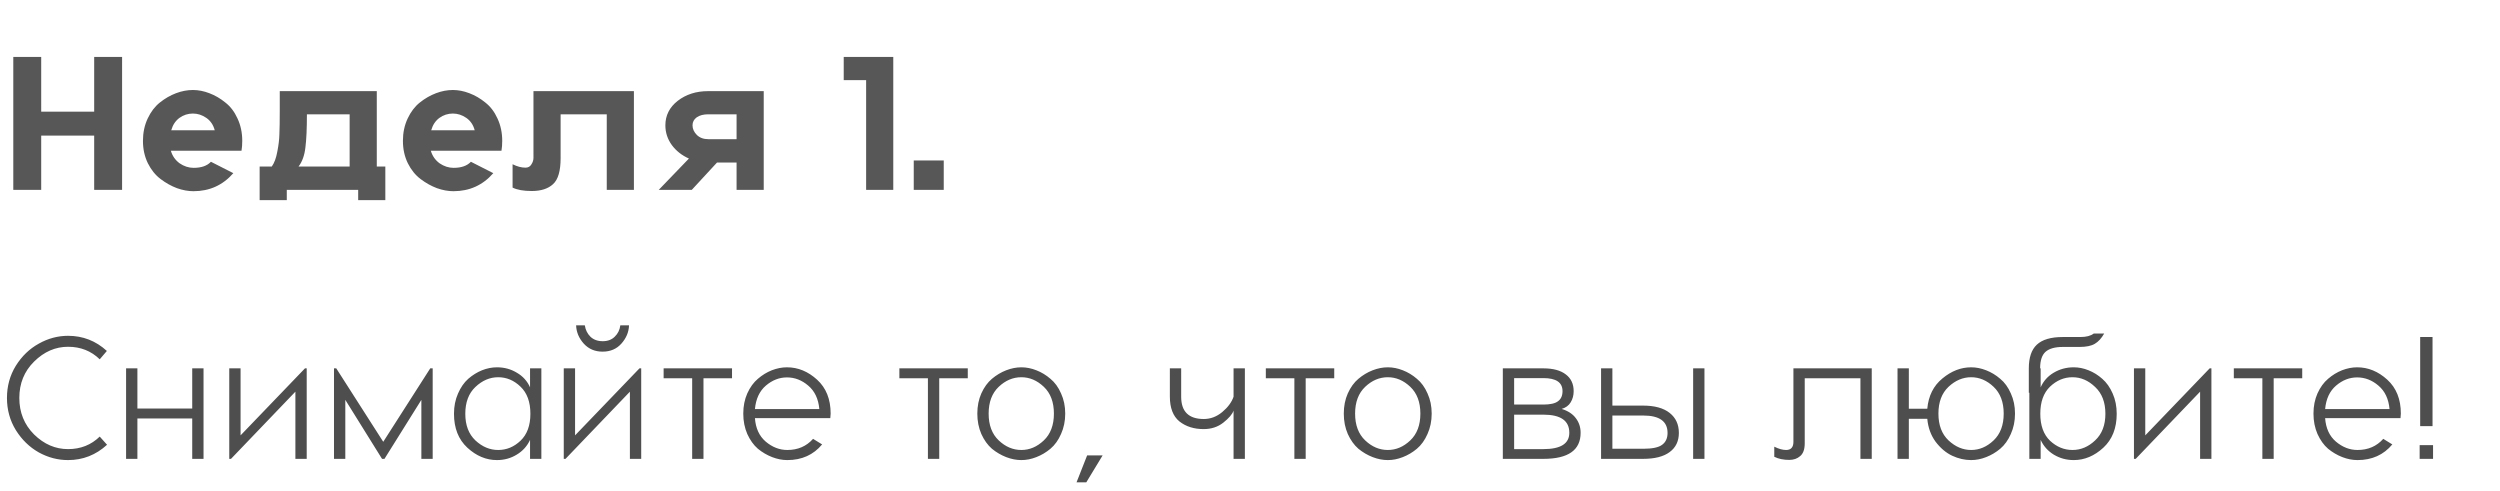 <?xml version="1.0" encoding="UTF-8"?> <svg xmlns="http://www.w3.org/2000/svg" width="316" height="62" viewBox="0 0 316 62" fill="none"> <path d="M8.602 42.446C10.479 42.446 12.115 43.084 13.508 44.36L12.606 45.416C11.521 44.36 10.186 43.832 8.602 43.832C7.003 43.832 5.573 44.455 4.312 45.702C3.065 46.934 2.442 48.467 2.442 50.3C2.442 52.133 3.065 53.673 4.312 54.92C5.573 56.152 7.003 56.768 8.602 56.768C10.186 56.768 11.521 56.24 12.606 55.184L13.53 56.218C12.122 57.509 10.479 58.154 8.602 58.154C7.311 58.154 6.079 57.831 4.906 57.186C3.733 56.526 2.765 55.587 2.002 54.37C1.254 53.153 0.88 51.796 0.88 50.3C0.88 48.804 1.254 47.447 2.002 46.23C2.765 45.013 3.733 44.081 4.906 43.436C6.079 42.776 7.311 42.446 8.602 42.446ZM24.297 46.56H25.727V58H24.297V52.896H17.367V58H15.937V46.56H17.367V51.642H24.297V46.56ZM38.768 46.56V58H37.338V49.508L29.198 58H28.978V46.56H30.408V55.03L38.548 46.56H38.768ZM54.691 46.56V58H53.261V50.542L48.597 58H48.289L43.647 50.542V58H42.217V46.56H42.503L48.443 55.844L54.383 46.56H54.691ZM62.818 46.428C63.742 46.428 64.578 46.655 65.326 47.11C66.089 47.55 66.646 48.166 66.998 48.958V46.56H68.428V58H66.998V55.602C66.631 56.394 66.067 57.017 65.304 57.472C64.556 57.927 63.727 58.154 62.818 58.154C61.454 58.154 60.207 57.633 59.078 56.592C57.949 55.551 57.384 54.121 57.384 52.302C57.384 51.363 57.553 50.513 57.89 49.75C58.227 48.973 58.66 48.349 59.188 47.88C59.731 47.411 60.31 47.051 60.926 46.802C61.557 46.553 62.187 46.428 62.818 46.428ZM65.788 48.87C64.967 48.078 64.028 47.682 62.972 47.682C61.916 47.682 60.955 48.093 60.09 48.914C59.239 49.721 58.814 50.85 58.814 52.302C58.814 53.739 59.239 54.861 60.09 55.668C60.955 56.475 61.916 56.878 62.972 56.878C64.028 56.878 64.967 56.489 65.788 55.712C66.624 54.92 67.042 53.783 67.042 52.302C67.042 50.806 66.624 49.662 65.788 48.87ZM79.509 41.126C79.48 41.977 79.157 42.747 78.541 43.436C77.939 44.111 77.147 44.448 76.165 44.448C75.197 44.448 74.405 44.111 73.789 43.436C73.173 42.747 72.85 41.977 72.821 41.126H73.921C74.009 41.698 74.243 42.175 74.625 42.556C75.021 42.937 75.541 43.128 76.187 43.128C76.817 43.128 77.323 42.937 77.705 42.556C78.101 42.175 78.335 41.698 78.409 41.126H79.509ZM81.049 46.56V58H79.619V49.508L71.479 58H71.259V46.56H72.689V55.03L80.829 46.56H81.049ZM92.528 46.56V47.814H88.92V58H87.49V47.814H83.882V46.56H92.528ZM99.472 46.428C100.866 46.428 102.134 46.949 103.278 47.99C104.422 49.031 104.994 50.461 104.994 52.28C104.994 52.427 104.98 52.617 104.95 52.852H95.424C95.512 54.128 95.967 55.118 96.788 55.822C97.624 56.526 98.534 56.878 99.516 56.878C100.851 56.878 101.936 56.409 102.772 55.47L103.916 56.174C102.816 57.494 101.35 58.154 99.516 58.154C98.886 58.154 98.248 58.029 97.602 57.78C96.957 57.531 96.356 57.179 95.798 56.724C95.256 56.255 94.808 55.631 94.456 54.854C94.119 54.077 93.95 53.219 93.95 52.28C93.95 51.341 94.119 50.491 94.456 49.728C94.808 48.951 95.256 48.335 95.798 47.88C96.341 47.411 96.928 47.051 97.558 46.802C98.204 46.553 98.842 46.428 99.472 46.428ZM99.472 47.704C98.504 47.704 97.617 48.049 96.81 48.738C96.004 49.427 95.542 50.417 95.424 51.708H103.564C103.447 50.417 102.978 49.427 102.156 48.738C101.35 48.049 100.455 47.704 99.472 47.704ZM122.327 46.56V47.814H118.719V58H117.289V47.814H113.681V46.56H122.327ZM127.186 46.802C127.832 46.553 128.47 46.428 129.1 46.428C129.731 46.428 130.362 46.553 130.992 46.802C131.638 47.051 132.232 47.411 132.774 47.88C133.332 48.335 133.779 48.951 134.116 49.728C134.468 50.491 134.644 51.341 134.644 52.28C134.644 53.219 134.468 54.077 134.116 54.854C133.779 55.631 133.332 56.255 132.774 56.724C132.232 57.179 131.638 57.531 130.992 57.78C130.362 58.029 129.731 58.154 129.1 58.154C128.47 58.154 127.832 58.029 127.186 57.78C126.541 57.531 125.94 57.179 125.382 56.724C124.84 56.255 124.392 55.631 124.04 54.854C123.703 54.077 123.534 53.219 123.534 52.28C123.534 51.341 123.703 50.491 124.04 49.728C124.392 48.951 124.84 48.335 125.382 47.88C125.94 47.411 126.541 47.051 127.186 46.802ZM129.1 47.682C128.044 47.682 127.091 48.085 126.24 48.892C125.39 49.699 124.964 50.828 124.964 52.28C124.964 53.732 125.39 54.861 126.24 55.668C127.091 56.475 128.044 56.878 129.1 56.878C130.142 56.878 131.088 56.475 131.938 55.668C132.789 54.861 133.214 53.732 133.214 52.28C133.214 50.828 132.789 49.699 131.938 48.892C131.088 48.085 130.142 47.682 129.1 47.682ZM136.073 60.97L137.415 57.56H139.373L137.305 60.97H136.073ZM155.922 46.56H157.352V58H155.922V51.906C155.76 52.361 155.328 52.867 154.624 53.424C153.934 53.967 153.106 54.238 152.138 54.238C150.92 54.238 149.901 53.915 149.08 53.27C148.273 52.61 147.87 51.561 147.87 50.124V46.56H149.3V50.146C149.3 52.023 150.253 52.962 152.16 52.962C153.01 52.962 153.788 52.669 154.492 52.082C155.21 51.481 155.687 50.835 155.922 50.146V46.56ZM168.647 46.56V47.814H165.039V58H163.609V47.814H160.001V46.56H168.647ZM173.507 46.802C174.152 46.553 174.79 46.428 175.421 46.428C176.051 46.428 176.682 46.553 177.313 46.802C177.958 47.051 178.552 47.411 179.095 47.88C179.652 48.335 180.099 48.951 180.437 49.728C180.789 50.491 180.965 51.341 180.965 52.28C180.965 53.219 180.789 54.077 180.437 54.854C180.099 55.631 179.652 56.255 179.095 56.724C178.552 57.179 177.958 57.531 177.313 57.78C176.682 58.029 176.051 58.154 175.421 58.154C174.79 58.154 174.152 58.029 173.507 57.78C172.861 57.531 172.26 57.179 171.703 56.724C171.16 56.255 170.713 55.631 170.361 54.854C170.023 54.077 169.855 53.219 169.855 52.28C169.855 51.341 170.023 50.491 170.361 49.728C170.713 48.951 171.16 48.335 171.703 47.88C172.26 47.411 172.861 47.051 173.507 46.802ZM175.421 47.682C174.365 47.682 173.411 48.085 172.561 48.892C171.71 49.699 171.285 50.828 171.285 52.28C171.285 53.732 171.71 54.861 172.561 55.668C173.411 56.475 174.365 56.878 175.421 56.878C176.462 56.878 177.408 56.475 178.259 55.668C179.109 54.861 179.535 53.732 179.535 52.28C179.535 50.828 179.109 49.699 178.259 48.892C177.408 48.085 176.462 47.682 175.421 47.682ZM197.393 51.686C198.2 51.935 198.801 52.331 199.197 52.874C199.593 53.402 199.791 54.011 199.791 54.7C199.791 56.9 198.222 58 195.083 58H189.957V46.56H195.083C196.315 46.56 197.261 46.817 197.921 47.33C198.581 47.829 198.911 48.533 198.911 49.442C198.911 49.97 198.787 50.439 198.537 50.85C198.288 51.261 197.907 51.539 197.393 51.686ZM191.387 47.792V51.136H195.083C195.949 51.136 196.565 50.997 196.931 50.718C197.313 50.439 197.503 50.014 197.503 49.442C197.503 48.342 196.697 47.792 195.083 47.792H191.387ZM195.083 56.768C197.269 56.768 198.361 56.079 198.361 54.7C198.361 53.175 197.269 52.412 195.083 52.412H191.387V56.768H195.083ZM207.677 51.268C209.144 51.268 210.266 51.576 211.043 52.192C211.821 52.808 212.209 53.651 212.209 54.722C212.209 55.763 211.821 56.57 211.043 57.142C210.281 57.714 209.159 58 207.677 58H202.375V46.56H203.805V51.268H207.677ZM214.013 46.56H215.443V58H214.013V46.56ZM207.699 56.724C208.858 56.724 209.657 56.555 210.097 56.218C210.552 55.881 210.779 55.382 210.779 54.722C210.779 53.255 209.753 52.522 207.699 52.522H203.805V56.724H207.699ZM236.588 46.56V58H235.158V47.814H228.118V56.042C228.118 56.79 227.928 57.325 227.546 57.648C227.18 57.971 226.718 58.132 226.16 58.132C225.427 58.132 224.796 58 224.268 57.736V56.46C224.826 56.739 225.324 56.878 225.764 56.878C226.38 56.878 226.688 56.533 226.688 55.844V46.56H236.588ZM249.153 46.428C249.783 46.428 250.414 46.553 251.045 46.802C251.69 47.051 252.284 47.411 252.827 47.88C253.384 48.335 253.831 48.951 254.169 49.728C254.521 50.491 254.697 51.341 254.697 52.28C254.697 53.219 254.521 54.077 254.169 54.854C253.831 55.631 253.384 56.255 252.827 56.724C252.284 57.179 251.69 57.531 251.045 57.78C250.414 58.029 249.783 58.154 249.153 58.154C248.346 58.154 247.547 57.971 246.755 57.604C245.977 57.237 245.281 56.651 244.665 55.844C244.063 55.023 243.711 54.055 243.609 52.94H241.277V58H239.847V46.56H241.277V51.664H243.609C243.755 50.036 244.393 48.76 245.523 47.836C246.652 46.897 247.862 46.428 249.153 46.428ZM246.293 55.668C247.158 56.475 248.111 56.878 249.153 56.878C250.194 56.878 251.14 56.475 251.991 55.668C252.841 54.861 253.267 53.732 253.267 52.28C253.267 50.828 252.841 49.699 251.991 48.892C251.14 48.085 250.194 47.682 249.153 47.682C248.111 47.682 247.158 48.085 246.293 48.892C245.442 49.699 245.017 50.828 245.017 52.28C245.017 53.732 245.442 54.861 246.293 55.668ZM262.118 46.428C262.748 46.428 263.372 46.553 263.988 46.802C264.618 47.051 265.198 47.411 265.726 47.88C266.268 48.349 266.708 48.973 267.046 49.75C267.383 50.513 267.552 51.363 267.552 52.302C267.552 54.121 266.987 55.551 265.858 56.592C264.728 57.633 263.482 58.154 262.118 58.154C261.208 58.154 260.372 57.927 259.61 57.472C258.862 57.017 258.304 56.394 257.938 55.602V58H256.508V49.64H256.442V46.56C256.442 45.196 256.779 44.199 257.454 43.568C258.143 42.923 259.236 42.6 260.732 42.6H262.954C263.702 42.6 264.266 42.453 264.648 42.16H265.968C265.63 42.761 265.234 43.194 264.78 43.458C264.34 43.722 263.694 43.854 262.844 43.854H260.732C259.749 43.854 259.023 44.059 258.554 44.47C258.099 44.881 257.872 45.577 257.872 46.56H257.938V48.958C258.29 48.166 258.84 47.55 259.588 47.11C260.35 46.655 261.194 46.428 262.118 46.428ZM259.126 55.712C259.962 56.489 260.908 56.878 261.964 56.878C263.02 56.878 263.973 56.475 264.824 55.668C265.689 54.861 266.122 53.739 266.122 52.302C266.122 50.85 265.689 49.721 264.824 48.914C263.973 48.093 263.02 47.682 261.964 47.682C260.908 47.682 259.962 48.078 259.126 48.87C258.304 49.662 257.894 50.806 257.894 52.302C257.894 53.783 258.304 54.92 259.126 55.712ZM279.522 46.56V58H278.092V49.508L269.952 58H269.732V46.56H271.162V55.03L279.302 46.56H279.522ZM291.001 46.56V47.814H287.393V58H285.963V47.814H282.355V46.56H291.001ZM297.945 46.428C299.338 46.428 300.607 46.949 301.751 47.99C302.895 49.031 303.467 50.461 303.467 52.28C303.467 52.427 303.452 52.617 303.423 52.852H293.897C293.985 54.128 294.44 55.118 295.261 55.822C296.097 56.526 297.006 56.878 297.989 56.878C299.324 56.878 300.409 56.409 301.245 55.47L302.389 56.174C301.289 57.494 299.822 58.154 297.989 58.154C297.358 58.154 296.72 58.029 296.075 57.78C295.43 57.531 294.828 57.179 294.271 56.724C293.728 56.255 293.281 55.631 292.929 54.854C292.592 54.077 292.423 53.219 292.423 52.28C292.423 51.341 292.592 50.491 292.929 49.728C293.281 48.951 293.728 48.335 294.271 47.88C294.814 47.411 295.4 47.051 296.031 46.802C296.676 46.553 297.314 46.428 297.945 46.428ZM297.945 47.704C296.977 47.704 296.09 48.049 295.283 48.738C294.476 49.427 294.014 50.417 293.897 51.708H302.037C301.92 50.417 301.45 49.427 300.629 48.738C299.822 48.049 298.928 47.704 297.945 47.704ZM307.472 42.6V53.864H305.91V42.6H307.472ZM307.538 56.262V58H305.844V56.262H307.538Z" fill="#4E4E4E"></path> <path d="M11.904 7.2H15.432V24H11.904V17.136H5.208V24H1.68V7.2H5.208V14.112H11.904V7.2ZM24.381 11.376C25.069 11.376 25.765 11.512 26.469 11.784C27.189 12.056 27.861 12.448 28.485 12.96C29.125 13.456 29.637 14.128 30.021 14.976C30.421 15.824 30.621 16.768 30.621 17.808C30.621 18.272 30.589 18.688 30.525 19.056H21.597C21.789 19.712 22.157 20.24 22.701 20.64C23.261 21.024 23.853 21.216 24.477 21.216C25.453 21.216 26.181 20.96 26.661 20.448L29.493 21.888C28.165 23.408 26.485 24.168 24.453 24.168C23.781 24.168 23.085 24.04 22.365 23.784C21.645 23.512 20.957 23.128 20.301 22.632C19.645 22.136 19.109 21.472 18.693 20.64C18.277 19.792 18.069 18.848 18.069 17.808C18.069 16.768 18.269 15.824 18.669 14.976C19.069 14.128 19.581 13.456 20.205 12.96C20.845 12.448 21.525 12.056 22.245 11.784C22.965 11.512 23.677 11.376 24.381 11.376ZM24.381 14.352C23.757 14.352 23.189 14.536 22.677 14.904C22.181 15.272 21.837 15.792 21.645 16.464H27.141C26.965 15.792 26.613 15.272 26.085 14.904C25.557 14.536 24.989 14.352 24.381 14.352ZM47.626 21.048H48.706V25.296H45.274V24H36.25V25.296H32.818V21.048H34.354C34.674 20.6 34.906 19.976 35.05 19.176C35.21 18.376 35.298 17.648 35.314 16.992C35.346 16.32 35.362 15.296 35.362 13.92V11.52H47.626V21.048ZM37.738 21.048H44.194V14.448H38.794C38.794 16.256 38.73 17.656 38.602 18.648C38.49 19.64 38.202 20.44 37.738 21.048ZM57.241 11.376C57.929 11.376 58.625 11.512 59.329 11.784C60.049 12.056 60.721 12.448 61.345 12.96C61.985 13.456 62.497 14.128 62.881 14.976C63.281 15.824 63.481 16.768 63.481 17.808C63.481 18.272 63.449 18.688 63.385 19.056H54.457C54.649 19.712 55.017 20.24 55.561 20.64C56.121 21.024 56.713 21.216 57.337 21.216C58.313 21.216 59.041 20.96 59.521 20.448L62.353 21.888C61.025 23.408 59.345 24.168 57.313 24.168C56.641 24.168 55.945 24.04 55.225 23.784C54.505 23.512 53.817 23.128 53.161 22.632C52.505 22.136 51.969 21.472 51.553 20.64C51.137 19.792 50.929 18.848 50.929 17.808C50.929 16.768 51.129 15.824 51.529 14.976C51.929 14.128 52.441 13.456 53.065 12.96C53.705 12.448 54.385 12.056 55.105 11.784C55.825 11.512 56.537 11.376 57.241 11.376ZM57.241 14.352C56.617 14.352 56.049 14.536 55.537 14.904C55.041 15.272 54.697 15.792 54.505 16.464H60.001C59.825 15.792 59.473 15.272 58.945 14.904C58.417 14.536 57.849 14.352 57.241 14.352ZM80.126 11.52V24H76.694V14.448H70.862V19.992C70.862 21.608 70.542 22.704 69.902 23.28C69.278 23.856 68.382 24.144 67.214 24.144C66.174 24.144 65.366 24 64.79 23.712V20.76C65.366 21.048 65.91 21.192 66.422 21.192C66.758 21.192 67.006 21.056 67.166 20.784C67.342 20.512 67.43 20.24 67.43 19.968V11.52H80.126ZM96.535 11.52V24H93.103V20.544H90.631L87.439 24H83.263L87.079 20.04C86.183 19.64 85.463 19.072 84.919 18.336C84.375 17.584 84.103 16.752 84.103 15.84C84.103 14.592 84.623 13.56 85.663 12.744C86.719 11.928 87.999 11.52 89.503 11.52H96.535ZM93.103 17.592V14.448H89.527C88.919 14.448 88.431 14.576 88.063 14.832C87.711 15.088 87.535 15.424 87.535 15.84C87.535 16.288 87.719 16.696 88.087 17.064C88.455 17.416 88.935 17.592 89.527 17.592H93.103ZM112.91 7.2V24H109.478V10.128H106.646V7.2H112.91ZM119.289 20.28V24H115.497V20.28H119.289Z" fill="#575757"></path> </svg> 
